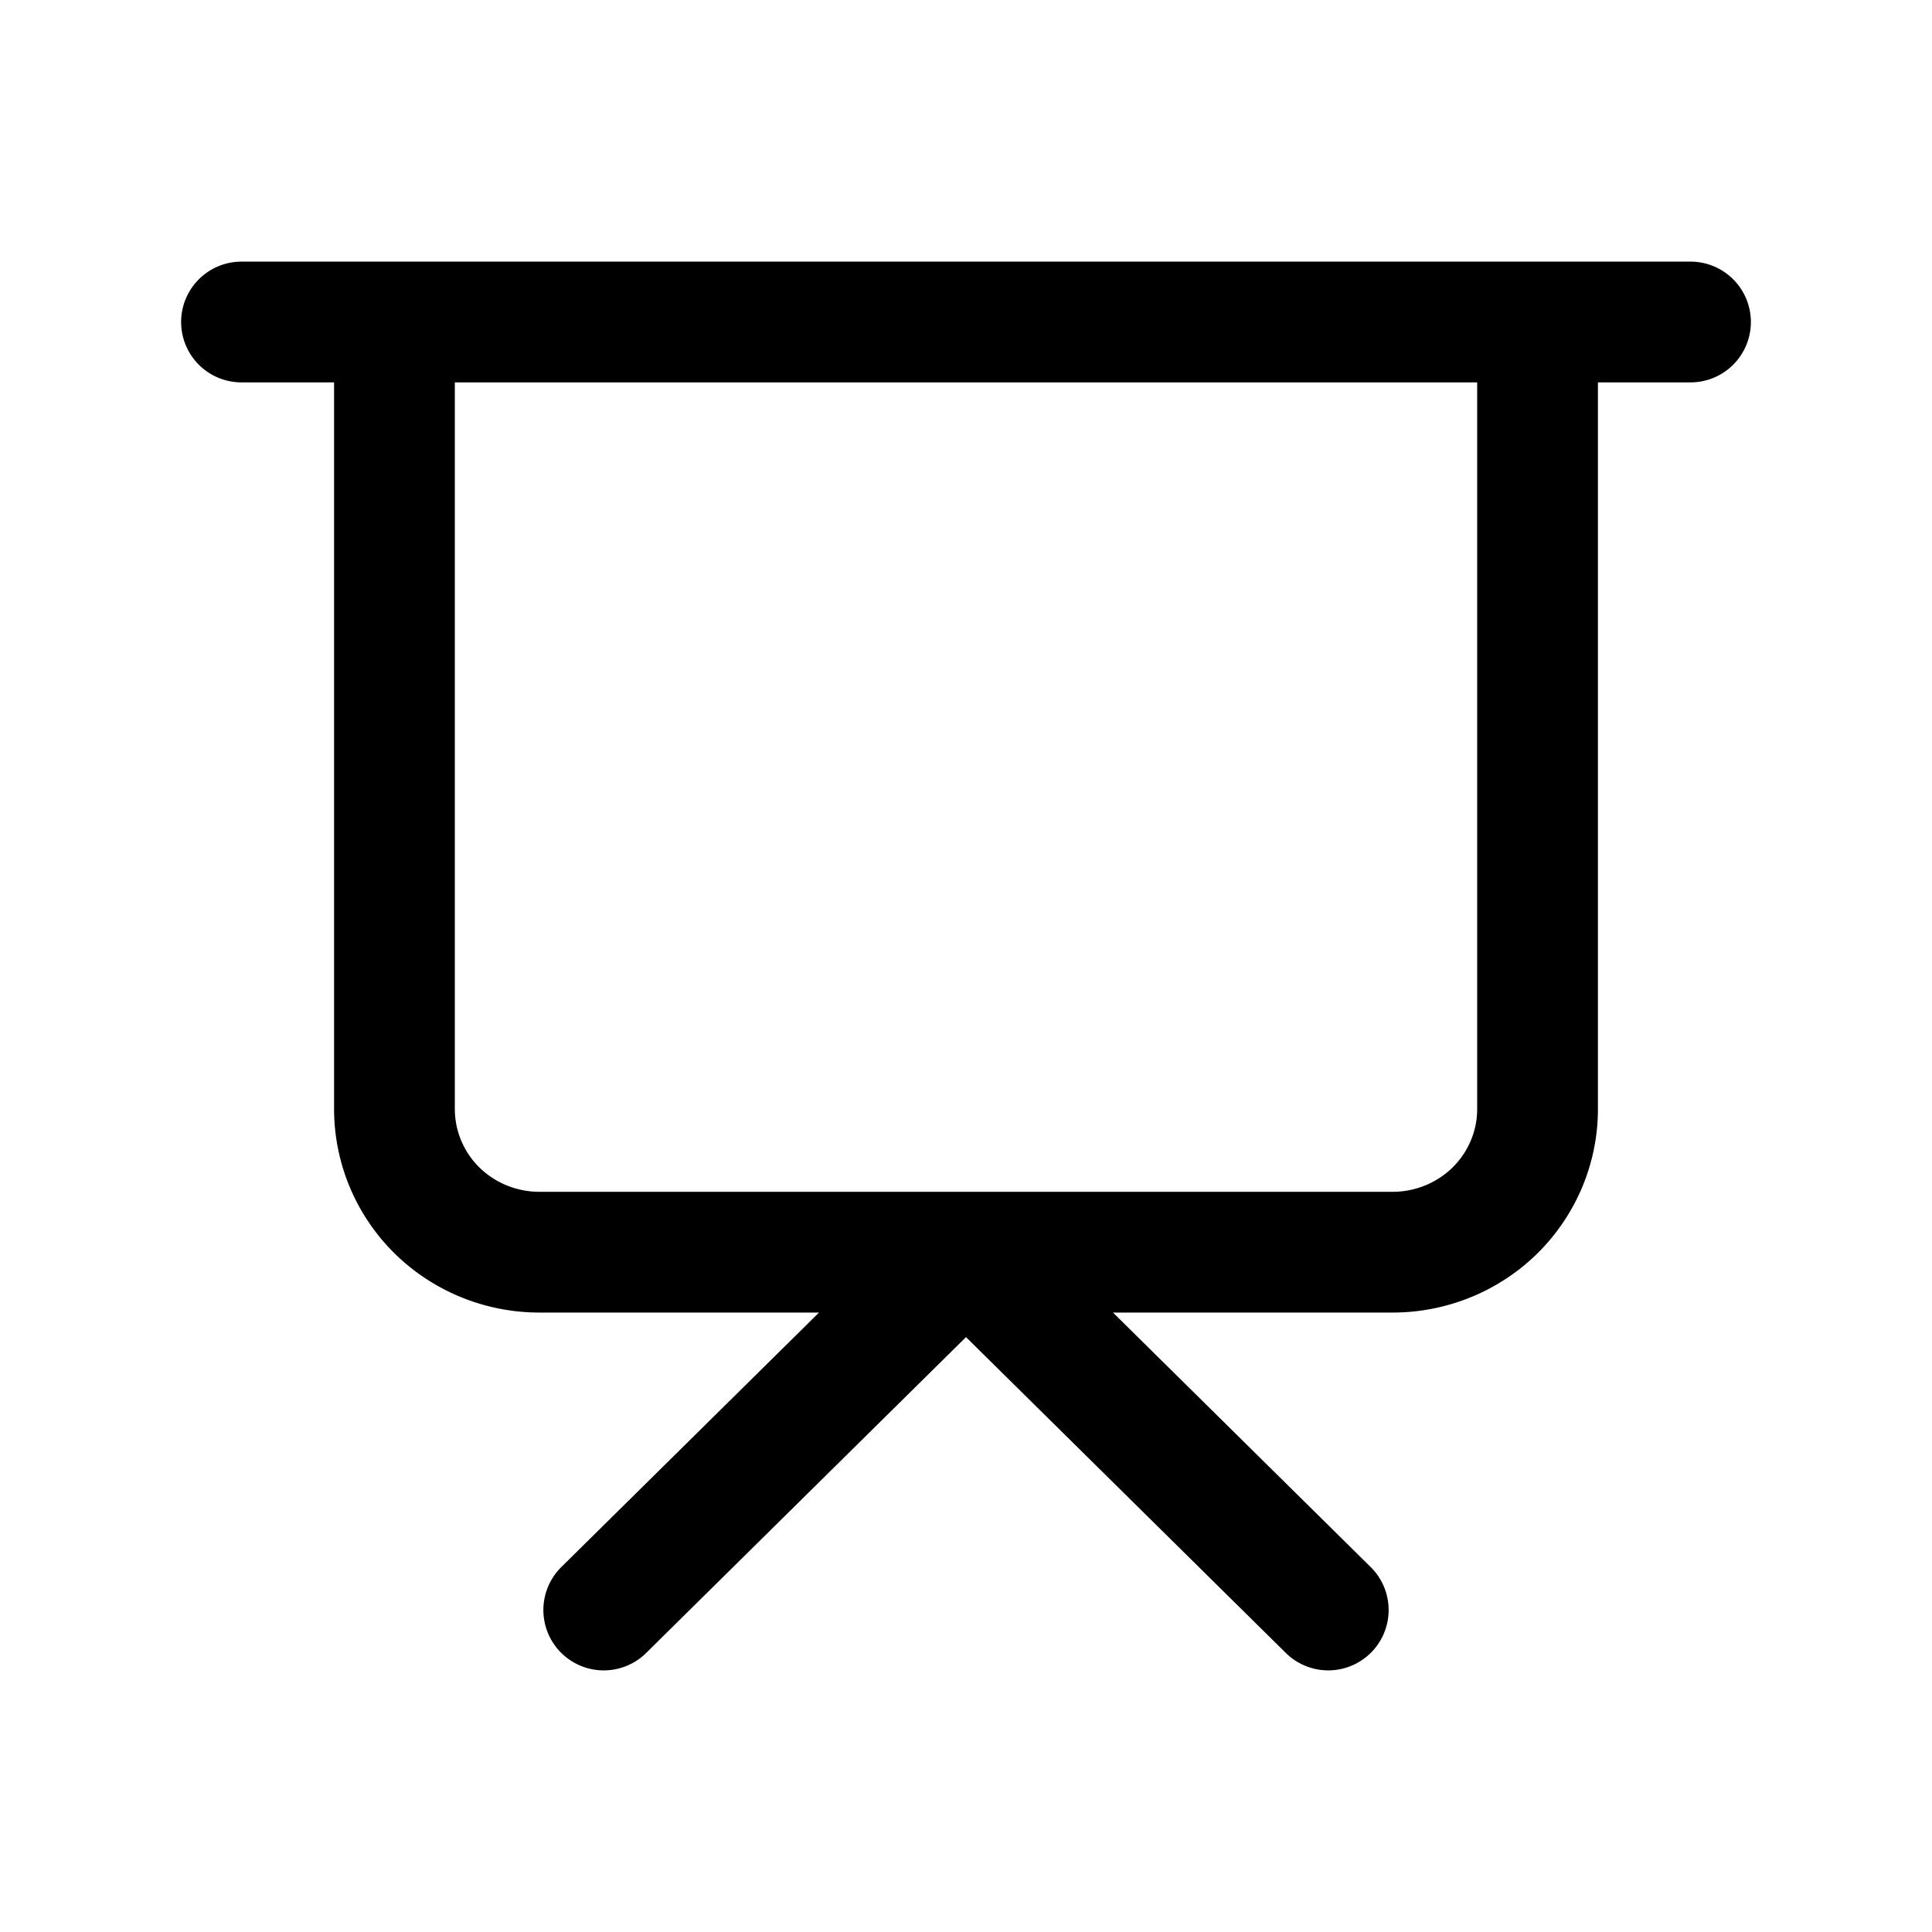 <svg width="24" height="24" fill="none" viewBox="0 0 24 24" stroke-width="1.5" stroke="currentColor" stroke-linecap="round" stroke-linejoin="round" xmlns="http://www.w3.org/2000/svg"><path d="M3 4h18m-1.9 0v9.778c0 .471-.19.923-.527 1.257-.338.333-.796.52-1.273.52H6.7c-.477 0-.935-.187-1.273-.52a1.77 1.77 0 0 1-.527-1.257V4m2.6 16 4.5-4.444L16.5 20"/></svg>